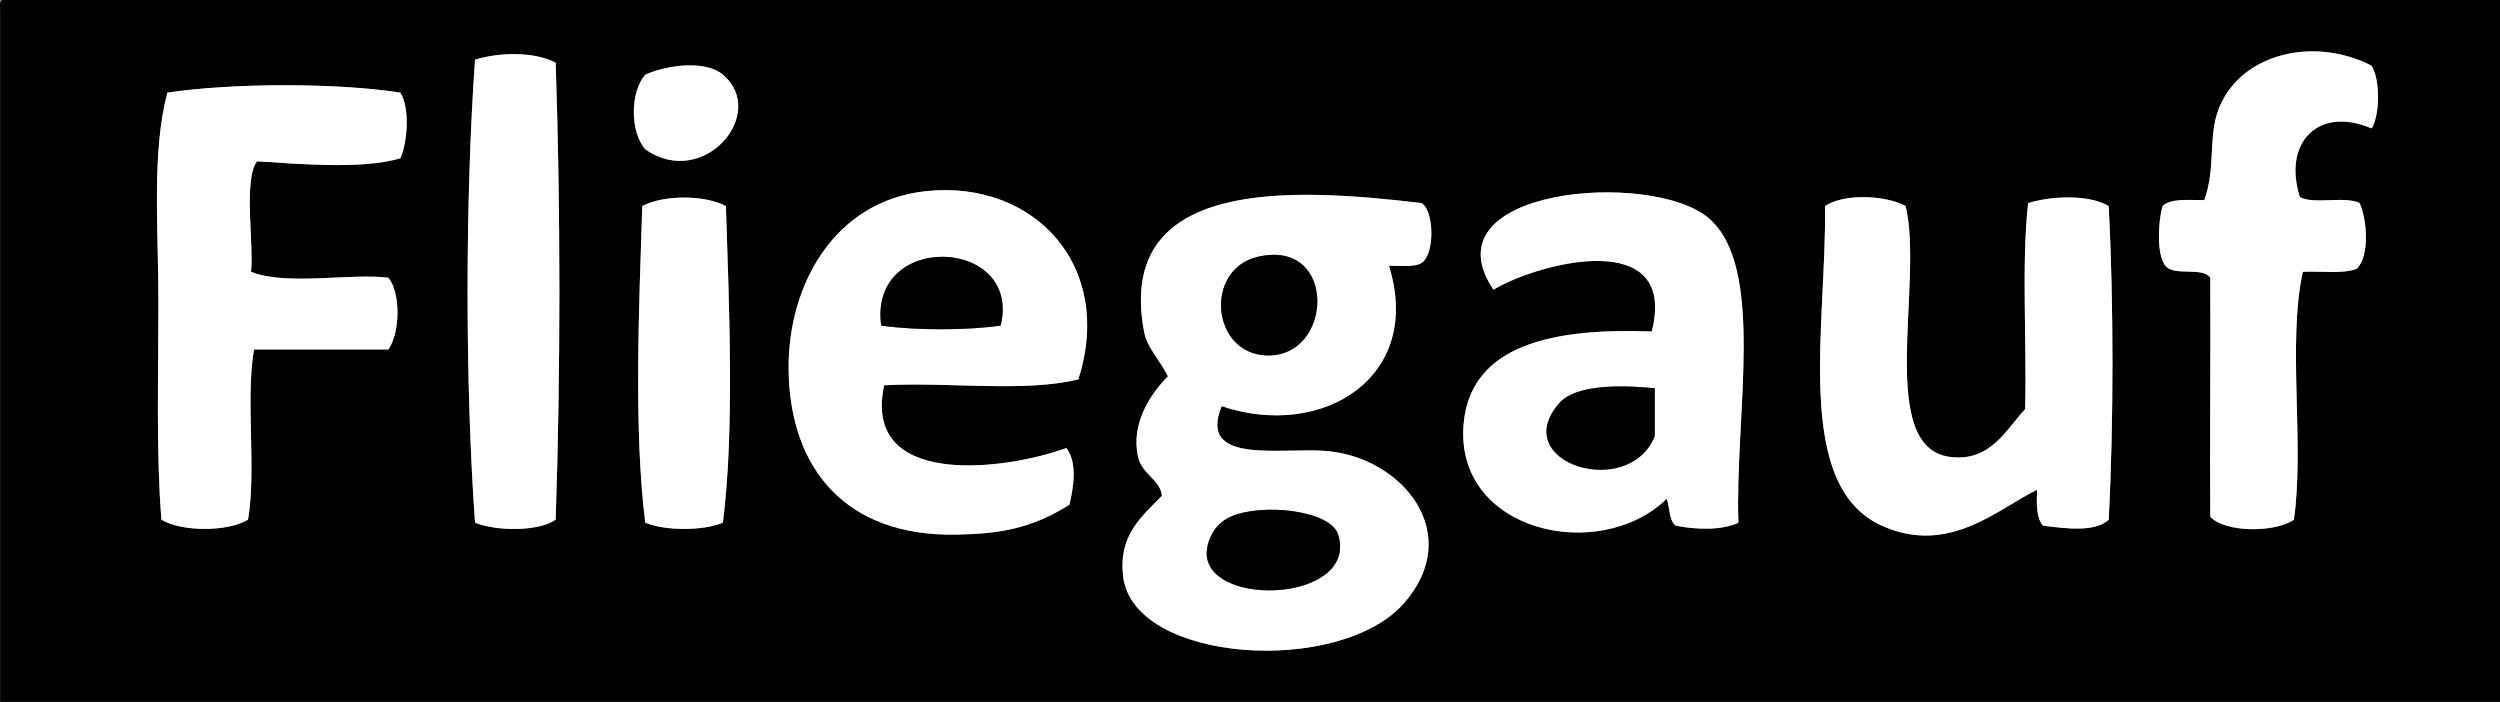 <?xml version="1.0" encoding="utf-8"?>
<!-- Generator: Adobe Illustrator 12.0.0, SVG Export Plug-In . SVG Version: 6.00 Build 51448)  -->
<!DOCTYPE svg PUBLIC "-//W3C//DTD SVG 1.1//EN" "http://www.w3.org/Graphics/SVG/1.1/DTD/svg11.dtd">
<svg  version="1.1" id="Ebene_1" xmlns="http://www.w3.org/2000/svg" xmlns:xlink="http://www.w3.org/1999/xlink" width="837.044" height="235"
	 viewBox="0 0 837.044 235" overflow="visible" enable-background="new 0 0 837.044 235" xml:space="preserve">
<rect x="0" y="0" width="837.044" height="235" fill="#808080" stroke="none"/>
<g>
	<path fill-rule="evenodd" clip-rule="evenodd" d="M1.044,0c278.667,0,557.333,0,836,0c0,78.333,0,156.667,0,235c-279,0-558,0-837,0
		c0-77.333,0-154.667,0-232C-0.042,1.581-0.121,0.168,1.044,0z M743.044,36c-3.889,9.486-1.028,20.023-5,31
		c-5.319,0.015-11.293-0.627-14,2c-1.427,5.188-2.094,16.216,1,20c2.715,3.618,12.46,0.207,15,4c0.153,26.251-0.214,56.985,0,80
		c4.93,5.441,21.864,5.339,28,1c3.582-25.085-2.237-59.571,3-83c6.043-0.291,13.468,0.801,18-1c4.446-4.151,3.512-16.427,1-22
		c-4.861-2.472-15.214,0.547-20-2c-5.838-18.328,6.275-30.626,24-23c2.888-4.611,2.888-16.389,0-21
		C774.784,12.107,750.494,17.829,743.044,36z M159.044,20c-3.304,47.101-3.333,107.903,0,155c7.088,2.881,21.157,3.063,27-1
		c1.664-48.684,1.664-104.316,0-153C179.123,17.274,167.132,17.42,159.044,20z M242.044,25c-5.792-4.905-18.527-3.321-26,0
		c-5.109,5.867-5.109,19.133,0,25C235.583,63.625,257.292,37.914,242.044,25z M56.044,31c-5.31,20.121-3,45.444-3,70
		c0,25.011-0.792,50.504,1,73c6.746,4.112,22.254,4.112,29,0c2.857-16.81-0.885-40.218,2-57c15,0,30,0,45,0
		c3.858-5.443,4.25-18.697,0-24c-12.009-1.641-34.312,2.783-46-2c1.027-9.052-2.635-30.747,2-37c14.262,0.916,35.382,2.765,48-1
		c2.404-5.33,3.242-16.861,0-22C112.358,27.655,77.752,27.792,56.044,31z M310.044,64c-31.018,3.303-46.398,31.906-46,60
		c0.47,33.111,19.288,55.615,56,55c14.863-0.249,25.414-2.082,38-10c1.558-6.421,2.595-14.262-1-19
		c-21.63,7.839-68.494,13.161-61-21c21.129-1.204,47.156,2.489,65-2C373.282,88.835,346.012,60.169,310.044,64z M572.044,73
		c-19.168-16.256-94.928-10.1-72,24c14.616-8.898,61.958-21.437,53,14c-32.799-1.255-60.709,4.29-63,31
		c-3.091,36.044,45.437,46.945,68,25c1.031,2.969,0.754,7.246,3,9c6.617,1.354,15.656,1.64,21-1
		C580.792,139.281,591.343,89.366,572.044,73z M383.044,111c1.037,5.55,5.147,9.257,8,15c-5.754,5.811-12.516,15.771-10,27
		c1.304,5.818,7.371,7.494,8,13c-6.976,7.107-14.639,13.355-13,27c3.496,29.101,72.566,33.373,94,9c20.508-23.32-0.509-48.907-26-51
		c-15.228-1.25-43.175,4.758-35-15c33.773,11.338,67.629-9.76,56-47c4.568-0.099,10.144,0.81,12-2c3.178-4.044,2.985-16.138-1-19
		C432.498,62.832,373.396,59.36,383.044,111z M215.044,69c-1.035,32.778-2.929,74.872,1,106c6.615,2.79,19.385,2.79,26,0
		c3.929-31.128,2.035-73.222,1-106C235.883,65.198,222.205,65.198,215.044,69z M611.044,69c0.638,39.603-10.888,93.479,19,107
		c22.616,10.232,39.281-5.955,52-12c-0.193,4.86-0.227,9.56,2,12c7.254,0.923,17.433,2.33,22-2c1.661-32.703,1.661-72.297,0-105
		c-6.682-3.966-19.068-3.423-27-1c-2.286,21.047-0.368,46.298-1,69c-6.686,7.266-11.702,17.59-25,16
		c-25.077-2.998-8.856-58.176-15-84C631.565,65.349,617.323,64.692,611.044,69z"/>
	<path fill-rule="evenodd" clip-rule="evenodd" fill="#FFFFFF" d="M794.044,22c2.888,4.611,2.888,16.389,0,21
		c-17.725-7.626-29.838,4.672-24,23c4.786,2.547,15.139-0.472,20,2c2.512,5.573,3.446,17.849-1,22c-4.532,1.801-11.957,0.709-18,1
		c-5.237,23.429,0.582,57.915-3,83c-6.136,4.339-23.07,4.441-28-1c-0.214-23.015,0.153-53.749,0-80c-2.54-3.793-12.285-0.382-15-4
		c-3.094-3.784-2.427-14.813-1-20c2.707-2.627,8.681-1.985,14-2c3.972-10.977,1.111-21.514,5-31
		C750.494,17.829,774.784,12.107,794.044,22z"/>
	<path fill-rule="evenodd" clip-rule="evenodd" fill="#FFFFFF" d="M186.044,21c1.664,48.684,1.664,104.316,0,153
		c-5.843,4.063-19.912,3.881-27,1c-3.333-47.097-3.304-107.899,0-155C167.132,17.42,179.123,17.274,186.044,21z"/>
	<path fill-rule="evenodd" clip-rule="evenodd" fill="#FFFFFF" d="M216.044,50c-5.109-5.867-5.109-19.133,0-25
		c7.473-3.321,20.208-4.905,26,0C257.292,37.914,235.583,63.625,216.044,50z"/>
	<path fill-rule="evenodd" clip-rule="evenodd" fill="#FFFFFF" d="M134.044,31c3.242,5.139,2.404,16.67,0,22
		c-12.618,3.765-33.738,1.916-48,1c-4.635,6.253-0.973,27.948-2,37c11.688,4.783,33.991,0.359,46,2c4.25,5.303,3.858,18.557,0,24
		c-15,0-30,0-45,0c-2.885,16.782,0.857,40.19-2,57c-6.746,4.112-22.254,4.112-29,0c-1.792-22.496-1-47.989-1-73
		c0-24.556-2.31-49.879,3-70C77.752,27.792,112.358,27.655,134.044,31z"/>
	<path fill-rule="evenodd" clip-rule="evenodd" fill="#FFFFFF" d="M361.044,127c-17.844,4.489-43.871,0.796-65,2
		c-7.494,34.161,39.37,28.839,61,21c3.595,4.738,2.558,12.579,1,19c-12.586,7.918-23.137,9.751-38,10
		c-36.712,0.615-55.53-21.889-56-55c-0.398-28.094,14.982-56.697,46-60C346.012,60.169,373.282,88.835,361.044,127z M295.044,109
		c11.081,1.655,28.919,1.655,40,0C342.197,79.328,290.706,77.288,295.044,109z"/>
	<path fill-rule="evenodd" clip-rule="evenodd" fill="#FFFFFF" d="M582.044,175c-5.344,2.64-14.383,2.354-21,1
		c-2.246-1.754-1.969-6.031-3-9c-22.563,21.945-71.091,11.044-68-25c2.291-26.71,30.201-32.255,63-31
		c8.958-35.437-38.384-22.898-53-14c-22.928-34.1,52.832-40.256,72-24C591.343,89.366,580.792,139.281,582.044,175z M522.044,135
		c-17.343,19.988,23.396,32.604,32,11c0-5.333,0-10.667,0-16C542.653,128.874,527.542,128.663,522.044,135z"/>
	<path fill-rule="evenodd" clip-rule="evenodd" fill="#FFFFFF" d="M476.044,68c3.985,2.862,4.178,14.956,1,19
		c-1.856,2.81-7.432,1.901-12,2c11.629,37.24-22.227,58.338-56,47c-8.175,19.758,19.772,13.75,35,15
		c25.491,2.093,46.508,27.68,26,51c-21.434,24.373-90.504,20.101-94-9c-1.639-13.645,6.024-19.893,13-27
		c-0.629-5.506-6.696-7.182-8-13c-2.516-11.229,4.246-21.189,10-27c-2.853-5.743-6.963-9.45-8-15
		C373.396,59.36,432.498,62.832,476.044,68z M424.044,119c22.55,0.758,23.846-39.36-3-33
		C403.162,90.237,405.545,118.378,424.044,119z M404.044,186c1.585,17.703,50.751,15.162,44-7c-2.484-8.157-25.468-10.684-36-6
		C405.182,176.052,403.799,183.259,404.044,186z"/>
	<path fill-rule="evenodd" clip-rule="evenodd" fill="#FFFFFF" d="M243.044,69c1.035,32.778,2.929,74.872-1,106
		c-6.615,2.79-19.385,2.79-26,0c-3.929-31.128-2.035-73.222-1-106C222.205,65.198,235.883,65.198,243.044,69z"/>
	<path fill-rule="evenodd" clip-rule="evenodd" fill="#FFFFFF" d="M638.044,69c6.144,25.824-10.077,81.002,15,84
		c13.298,1.59,18.314-8.734,25-16c0.632-22.702-1.286-47.953,1-69c7.932-2.423,20.318-2.966,27,1c1.661,32.703,1.661,72.297,0,105
		c-4.567,4.33-14.746,2.923-22,2c-2.227-2.44-2.193-7.14-2-12c-12.719,6.045-29.384,22.232-52,12
		c-29.888-13.521-18.362-67.397-19-107C617.323,64.692,631.565,65.349,638.044,69z"/>
	<path fill-rule="evenodd" clip-rule="evenodd" d="M335.044,109c-11.081,1.655-28.919,1.655-40,0
		C290.706,77.288,342.197,79.328,335.044,109z"/>
	<path fill-rule="evenodd" clip-rule="evenodd" d="M421.044,86c26.846-6.36,25.55,33.758,3,33
		C405.545,118.378,403.162,90.237,421.044,86z"/>
	<path fill-rule="evenodd" clip-rule="evenodd" d="M554.044,130c0,5.333,0,10.667,0,16c-8.604,21.604-49.343,8.988-32-11
		C527.542,128.663,542.653,128.874,554.044,130z"/>
	<path fill-rule="evenodd" clip-rule="evenodd" d="M412.044,173c10.532-4.684,33.516-2.157,36,6c6.751,22.162-42.415,24.703-44,7
		C403.799,183.259,405.182,176.052,412.044,173z"/>
</g>
</svg>

